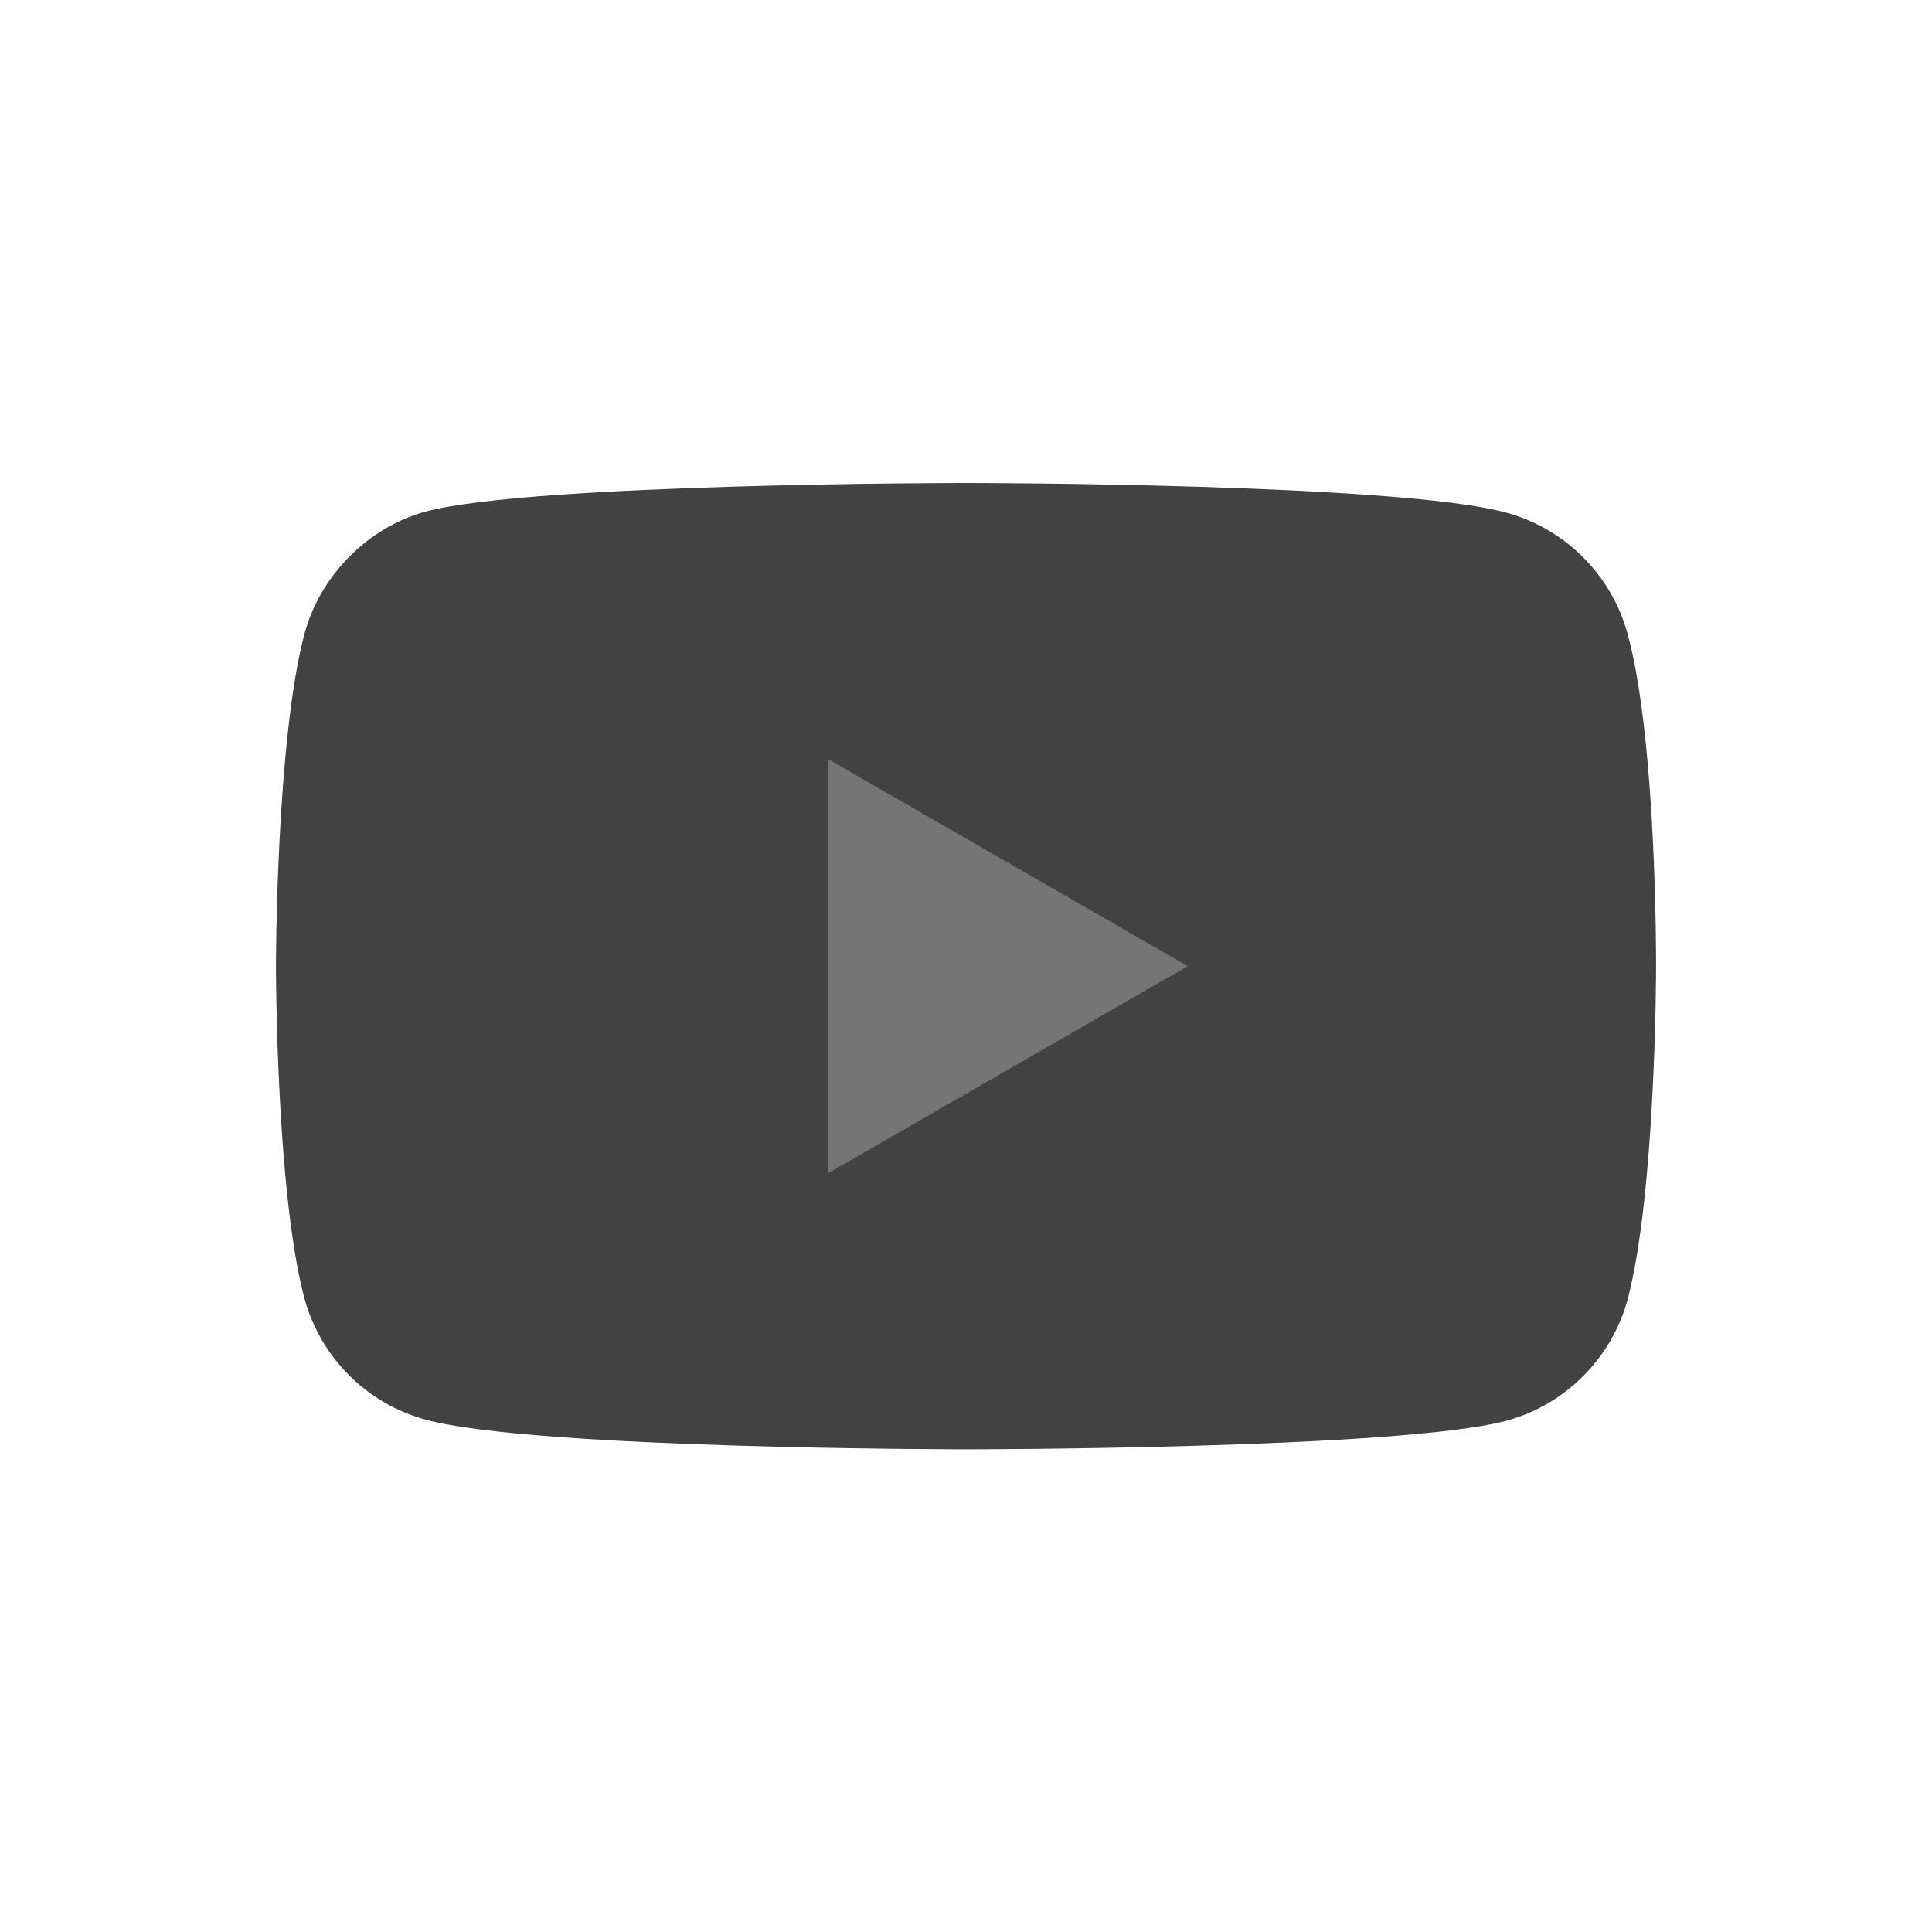 <svg width="36" height="36" viewBox="0 0 36 36" fill="none" xmlns="http://www.w3.org/2000/svg">
<path d="M30.329 11.817C30.032 10.716 29.163 9.847 28.062 9.551C26.049 9 18 9 18 9C18 9 9.95 9 7.938 9.53C6.857 9.826 5.968 10.716 5.671 11.817C5.142 13.83 5.142 18.003 5.142 18.003C5.142 18.003 5.142 22.197 5.671 24.188C5.968 25.29 6.836 26.159 7.938 26.455C9.971 27.006 18 27.006 18 27.006C18 27.006 26.049 27.006 28.062 26.476C29.163 26.18 30.032 25.311 30.329 24.21C30.858 22.197 30.858 18.024 30.858 18.024C30.858 18.024 30.879 13.83 30.329 11.817Z" fill="#424242"/>
<path d="M15.437 21.858L22.131 18.003L15.437 14.148V21.858Z" fill="#757575"/>
</svg>
